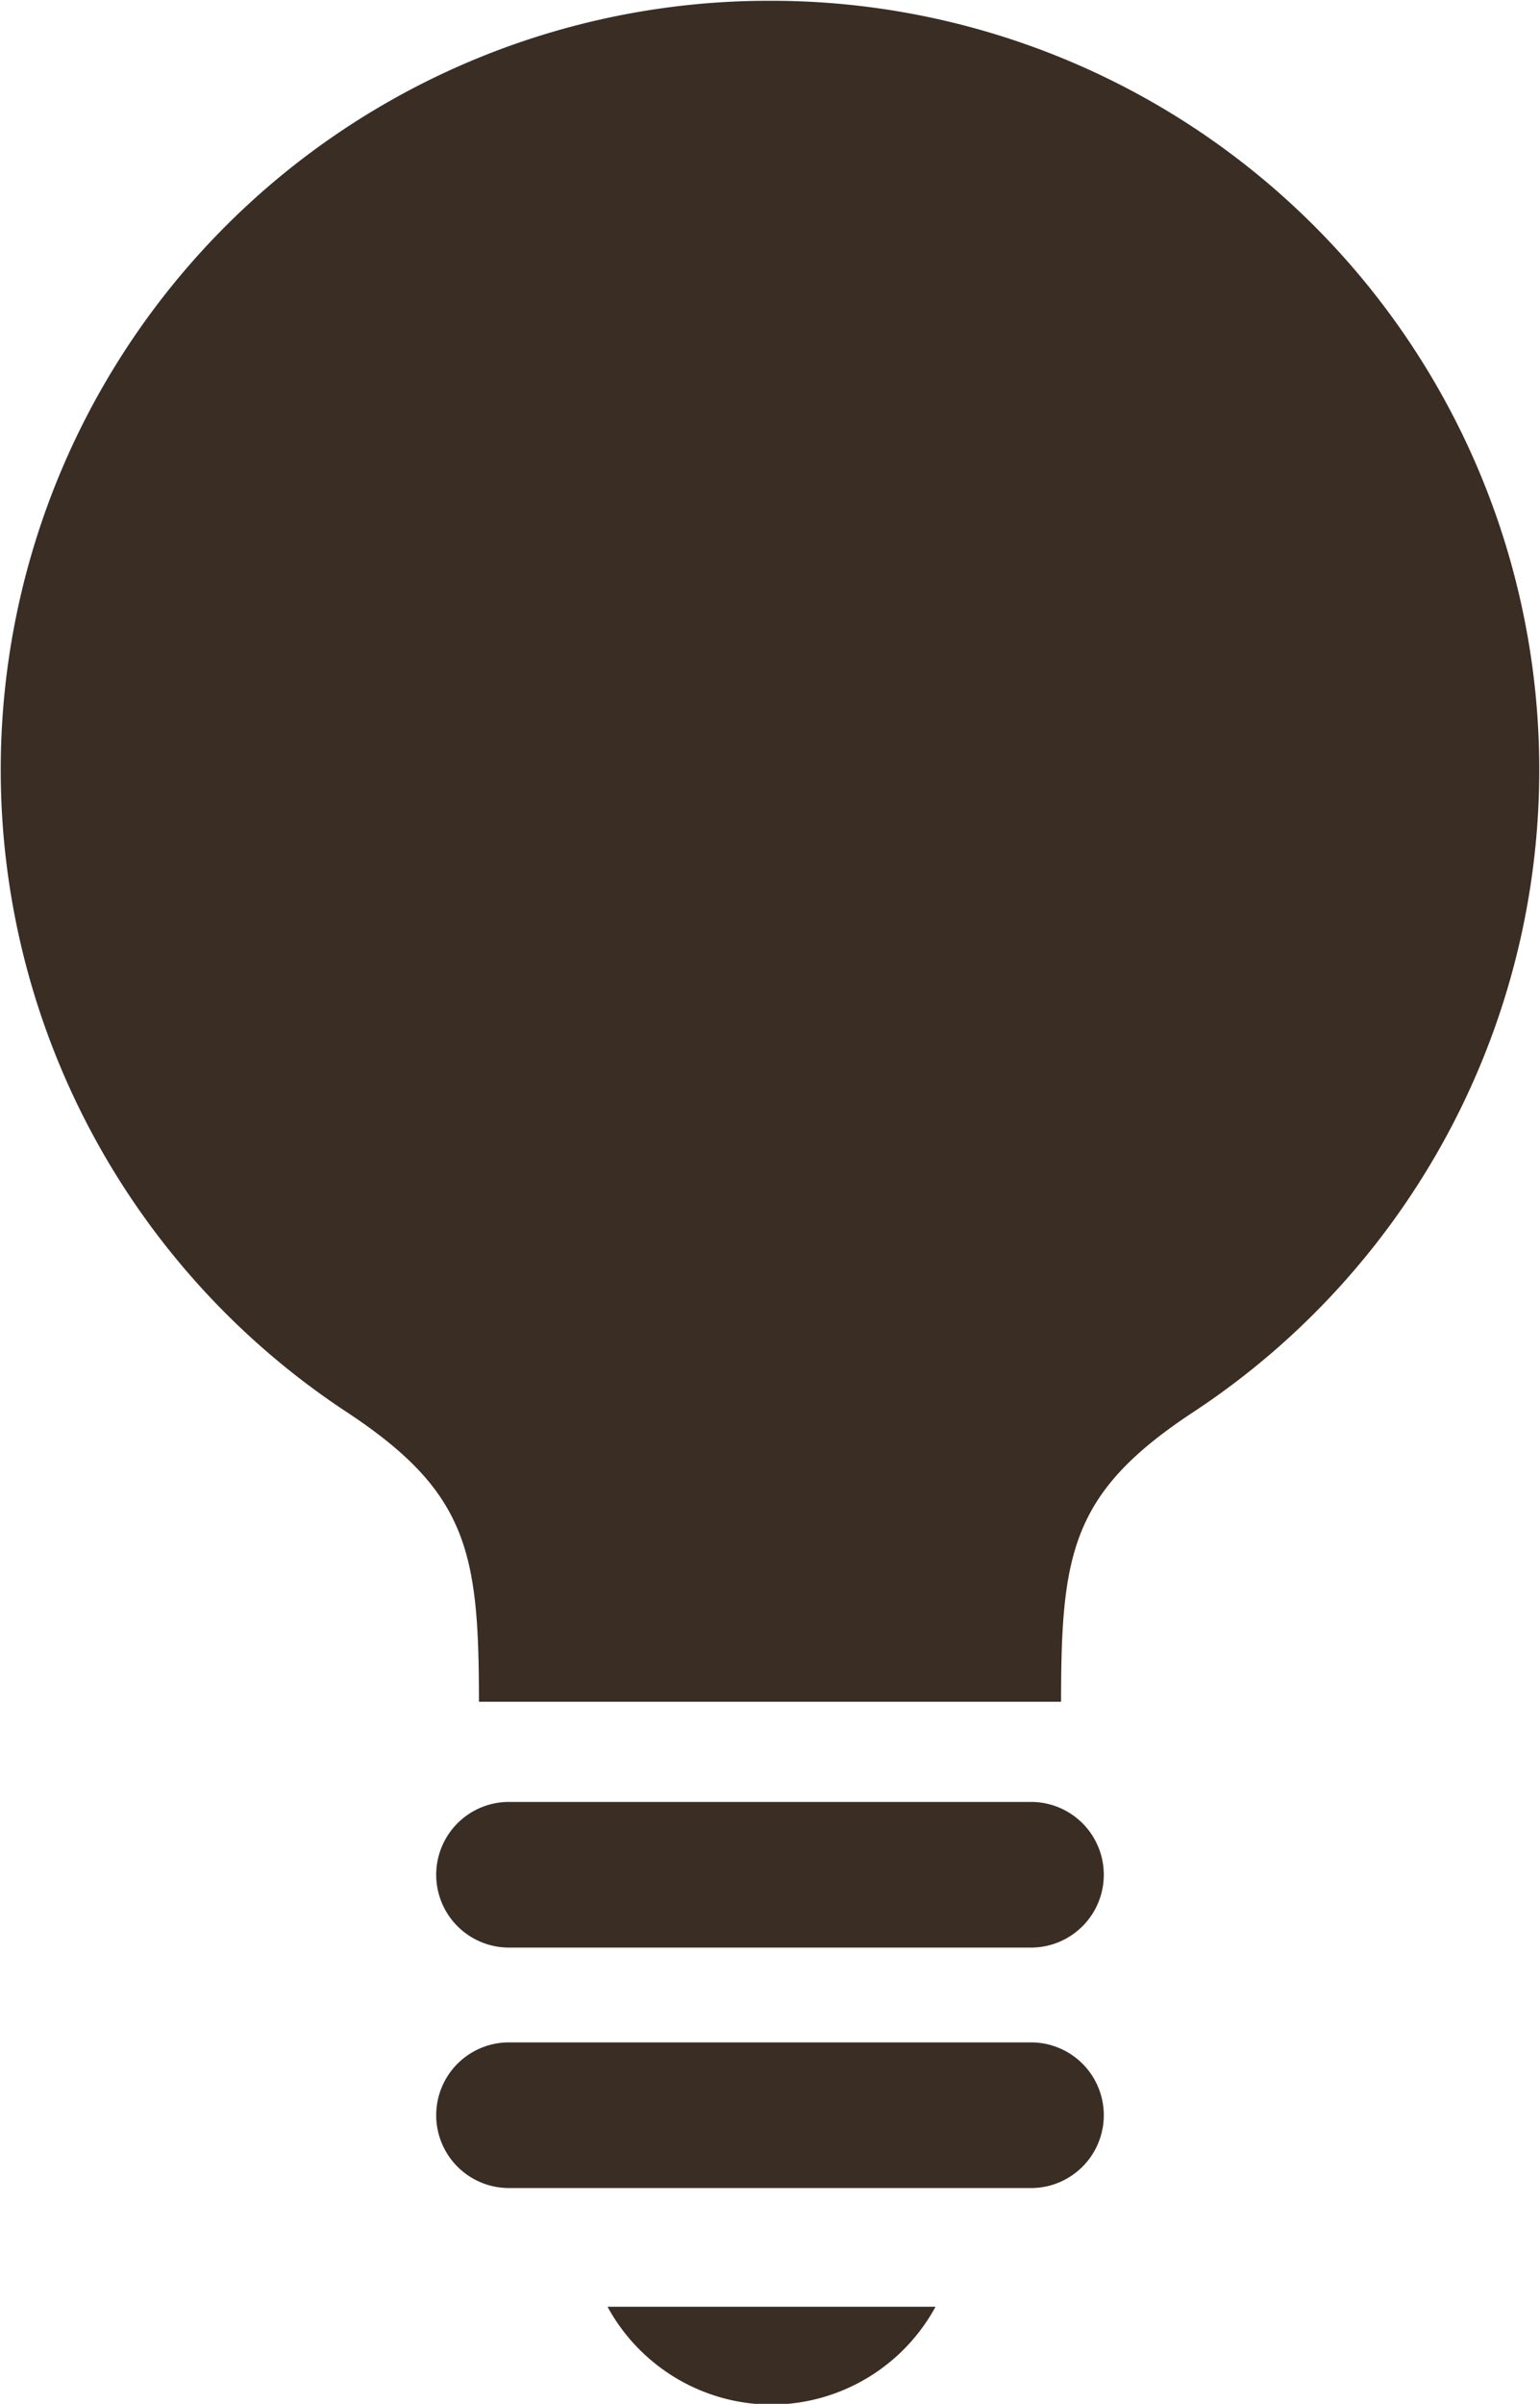 <svg xmlns="http://www.w3.org/2000/svg" width="20" height="31.19" viewBox="0 0 20 31.19">
  <defs>
    <style>
      .cls-1 {
        fill: #3a2d24;
        fill-rule: evenodd;
      }
    </style>
  </defs>
  <path id="ttl_try.svg" class="cls-1" d="M1164,3389.23a9.977,9.977,0,0,0-5.5,18.31c1.58,1.04,1.72,1.82,1.72,3.76h7.56c0-1.94.14-2.72,1.72-3.76A9.977,9.977,0,0,0,1164,3389.23Zm3.39,23.37h-6.78a0.945,0.945,0,1,0,0,1.89h6.78A0.945,0.945,0,0,0,1167.39,3412.6Zm0,3.12h-6.78a0.945,0.945,0,1,0,0,1.89h6.78A0.945,0.945,0,0,0,1167.39,3415.72Zm-3.37,4.7a2.433,2.433,0,0,0,2.13-1.27h-4.26A2.433,2.433,0,0,0,1164.02,3420.42Z" transform="translate(-1154 -3389.22)"/>
</svg>
